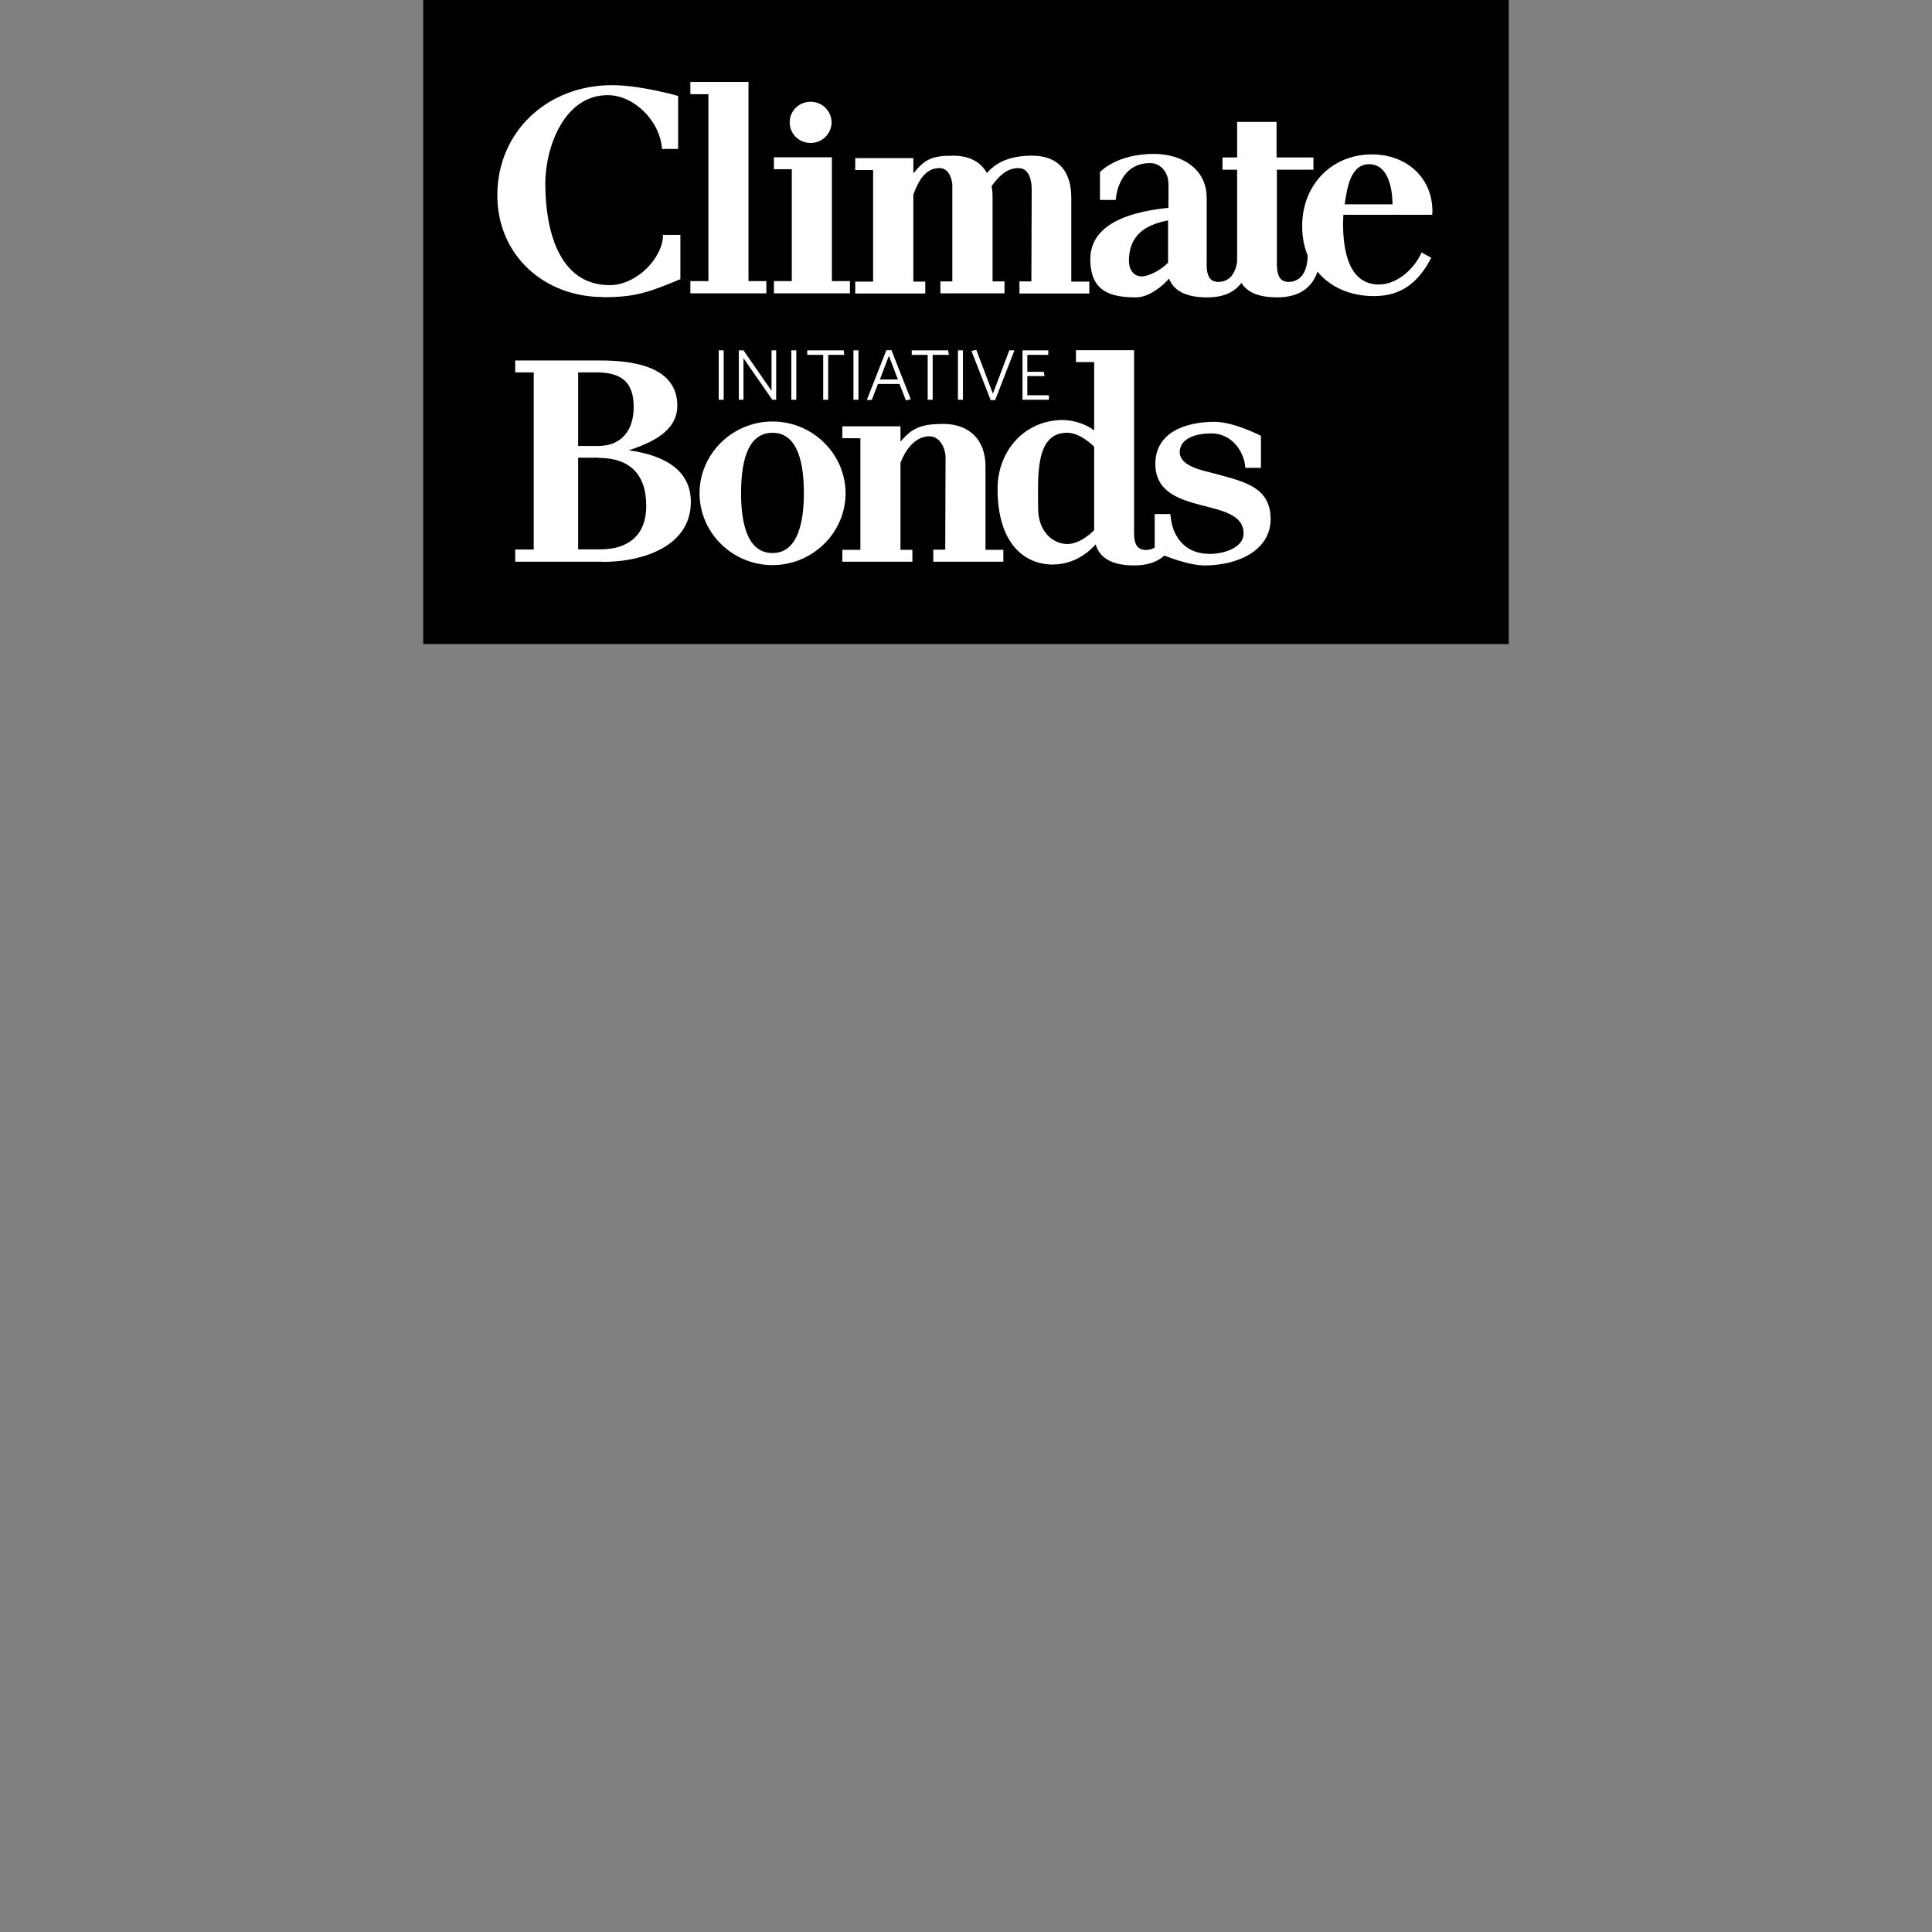 <?xml version="1.0" encoding="UTF-8"?>
<svg xmlns="http://www.w3.org/2000/svg" id="Layer_2" data-name="Layer 2" viewBox="0 0 120 120">
  <rect x="0" y="0" width="120" height="120" fill="#808080" stroke="none"/>
  <defs>
    <style>
      .cls-1 {
        fill: none;
      }

      .cls-1, .cls-2, .cls-3 {
        stroke-width: 0px;
      }

      .cls-3 {
        fill: #fff;
      }
    </style>
  </defs>
  <g id="Layer_2-2" data-name="Layer 2">
    <rect class="cls-1" width="120" height="120"></rect>
  </g>
  <g id="Layer_1-2" data-name="Layer 1">
    <g>
      <rect class="cls-2" x="26.29" width="67.42" height="40"></rect>
      <g>
        <path class="cls-3" d="m37.17,28.43h-1.26v5.69h1.39c1.78,0,2.84-.93,2.84-2.69,0-2.01-1.06-2.99-2.97-2.99m-.13-5.31h-1.13v4.57h1.24c1.51,0,2.21-1.04,2.21-2.41,0-1.56-.76-2.16-2.32-2.16m.41,11.76h-5.45v-.76h1.15v-11h-1.15v-.74h5.31c1.95,0,4.76.35,4.76,2.81,0,1.63-1.69,2.32-3.01,2.77,1.86.26,3.85,1.02,3.85,3.21,0,2.71-2.9,3.72-5.46,3.72"></path>
        <path class="cls-3" d="m47.98,26.88c-1.67,0-1.95,2.1-1.95,3.75s.3,3.72,1.95,3.72,1.95-2.1,1.95-3.72-.28-3.75-1.95-3.75m0,8.22c-2.49,0-4.53-2.01-4.53-4.46s2.04-4.46,4.53-4.46,4.54,2.01,4.54,4.46-2.05,4.46-4.54,4.46"></path>
        <path class="cls-3" d="m57.97,34.88v-.74h.74l.02-5.72c0-.54-.33-1.32-1-1.32-.93,0-1.52.91-1.8,1.64v5.41h.74v.74h-4.35v-.74h1.12v-6.93h-1.12v-.74h3.61v.95c.72-.85,1.3-1.1,2.66-1.1,1.66,0,2.62,1.04,2.62,2.62v5.2h1.11v.74h-4.35Z"></path>
        <rect class="cls-3" x="44.64" y="21.76" width=".31" height="3.07"></rect>
        <polygon class="cls-3" points="47.97 24.83 46.18 22.25 46.18 24.83 45.89 24.83 45.89 21.76 46.18 21.76 47.92 24.27 47.92 21.76 48.21 21.76 48.21 24.83 47.97 24.83"></polygon>
        <rect class="cls-3" x="49.15" y="21.76" width=".31" height="3.07"></rect>
        <polygon class="cls-3" points="51.44 22.04 51.44 24.83 51.13 24.83 51.13 22.04 50.14 22.04 50.14 21.76 52.4 21.76 52.44 22.04 51.44 22.04"></polygon>
        <rect class="cls-3" x="53.01" y="21.76" width=".31" height="3.07"></rect>
        <path class="cls-3" d="m54.64,23.57h1.13l-.56-1.47-.56,1.47Zm.41-1.82h.32l1.2,3.05-.3.07-.4-1.02h-1.34l-.38.99h-.31l1.21-3.08Z"></path>
        <polygon class="cls-3" points="57.93 22.04 57.93 24.83 57.62 24.83 57.62 22.04 56.63 22.04 56.63 21.76 58.89 21.76 58.94 22.04 57.93 22.04"></polygon>
        <rect class="cls-3" x="59.5" y="21.76" width=".31" height="3.07"></rect>
        <polygon class="cls-3" points="61.81 24.85 61.53 24.85 60.34 21.8 60.64 21.73 61.67 24.45 62.69 21.76 63.01 21.76 61.81 24.85"></polygon>
        <polygon class="cls-3" points="63.51 24.83 63.51 21.76 65.11 21.76 65.11 22.04 63.81 22.04 63.81 23.09 64.83 23.09 64.88 23.36 63.81 23.36 63.81 24.55 65.15 24.55 65.15 24.83 63.51 24.83"></polygon>
        <path class="cls-3" d="m67.95,32.94s-.8.85-1.65.85-1.82-.71-1.82-2.23c0-1.93-.22-4.72,1.84-4.68.84.02,1.64.87,1.64.87v5.18Zm7.64-3.49c-.85-.22-2.42-.48-2.31-1.47.09-.78,1.02-1.06,1.97-1.06,1.26,0,2.04,1.13,2.1,2.14h.97v-1.99s-1.67-.87-2.88-.87c-1.77,0-3.68.63-3.68,2.62.02,3.38,5.54,1.93,5.48,4.35-.02.87-1.3,1.28-2.25,1.23-.8-.04-1.33-.36-1.68-.78-.11-.13-.2-.27-.28-.42-.12-.22-.2-.46-.25-.69-.02-.07-.03-.14-.04-.22-.02-.12-.04-.25-.05-.36h-.97v2.08c-.16.1-.35.15-.56.15-.82,0-.72-.93-.72-1.54v-10.87h-3.61v.74h1.13v4.27c-.04-.13-1.02-.72-2.12-.67-2.36.11-3.88,2.04-3.88,4.27,0,3.98,2.27,4.96,4.01,4.65.69-.11,1.43-.5,1.97-1.08,0,0,.06-.07.11-.12.29,1,1.27,1.31,2.4,1.31.83,0,1.45-.23,1.87-.61.65.25,1.69.6,2.46.61,2.02.02,4.14-.89,4.14-2.88s-1.65-2.32-3.34-2.79"></path>
      </g>
      <g>
        <path class="cls-3" d="m37.47,18.45c-3.7,0-6.58-2.62-6.58-6.32,0-3.94,3.1-6.84,7.12-6.84,1.8,0,4.11.67,4.11.67v3.29h-1c-.13-1.76-1.75-3.34-3.38-3.34-2.69,0-3.87,3.22-3.87,5.5,0,2.68.74,6.3,4,6.3,1.69,0,3.31-1.71,3.31-3.12h1.08v2.75c-1.89.78-2.73,1.12-4.78,1.12"></path>
        <polygon class="cls-3" points="42.88 18.22 42.88 17.46 44 17.46 44 5.85 42.88 5.85 42.88 5.09 46.49 5.09 46.49 17.46 47.6 17.46 47.6 18.22 42.88 18.22"></polygon>
        <polygon class="cls-3" points="48.07 18.22 48.07 17.46 49.18 17.46 49.18 10.51 48.07 10.51 48.07 9.77 51.67 9.77 51.67 17.46 52.79 17.46 52.79 18.22 48.07 18.22"></polygon>
        <path class="cls-3" d="m63.32,18.22v-.74h.74l.02-5.72c0-.54-.15-1.32-.82-1.32-.76,0-1.26.56-1.67,1.12.04.24.06.39.06.72v5.2h.74v.74h-3.98v-.74h.74v-6.04c-.06-.46-.26-1-.8-1-.93,0-1.34.91-1.62,1.64v5.41h.74v.74h-4.35v-.74h1.11v-6.93h-1.11v-.74h3.61v.95c.71-.86,1.11-1.1,2.47-1.1,1.04,0,1.73.41,2.1,1.08.61-.71,1.49-1.08,2.81-1.08,1.67,0,2.43,1.02,2.43,2.62v5.2h1.12v.74h-4.35Z"></path>
        <path class="cls-3" d="m72.56,16.31c-.11.11-.74.71-1.49.84-.56.11-.95-.32-.95-.95,0-1.52.93-2.23,2.43-2.51v2.62Zm12.48-6.11c1.3,0,1.45,1.8,1.45,2.49h-2.97c.15-1.04.37-2.49,1.52-2.49m3.92,3.14s.02-.33,0-.5c-.13-1.91-1.67-3.25-3.75-3.25-2.51,0-4.33,1.91-4.33,4.44,0,.67.11,1.28.34,1.83,0,.95-.39,1.65-1.19,1.65s-.72-.93-.72-1.54v-5.43h2.27v-.76h-2.29v-2.21h-2.45v2.21h-.91v.76h.91v5.69c-.09.75-.48,1.28-1.17,1.28-.82,0-.72-.94-.72-1.55v-3.67c0-1.82-1.56-2.73-3.27-2.73-2.36,0-3.36,1.13-3.36,1.13v1.73h.98s.11-2.29,2.14-2.29c.65,0,1.13.58,1.13,1.26.02.17,0,1.24,0,1.52-1.91.19-4.91.8-4.85,3.27.04,1.97,1.32,2.29,2.86,2.29.79,0,1.68-.74,2.03-1.17.34.89,1.28,1.17,2.36,1.17s1.72-.35,2.14-.9c.41.68,1.26.9,2.22.9,1.41,0,2.19-.65,2.5-1.6.79.96,2.02,1.52,3.5,1.52,1.56,0,2.55-.69,3.33-1.95.07-.13.24-.43.24-.43l-.61-.33c-.37.91-1.45,1.99-2.64,1.99-1.86,0-2.23-2.06-2.23-3.79,0-.3.02-.46.02-.54h5.54Z"></path>
        <path class="cls-3" d="m50.35,8.88c-.72,0-1.3-.56-1.3-1.28s.58-1.28,1.3-1.28,1.3.58,1.3,1.28-.58,1.28-1.3,1.28"></path>
      </g>
    </g>
  </g>
</svg>
